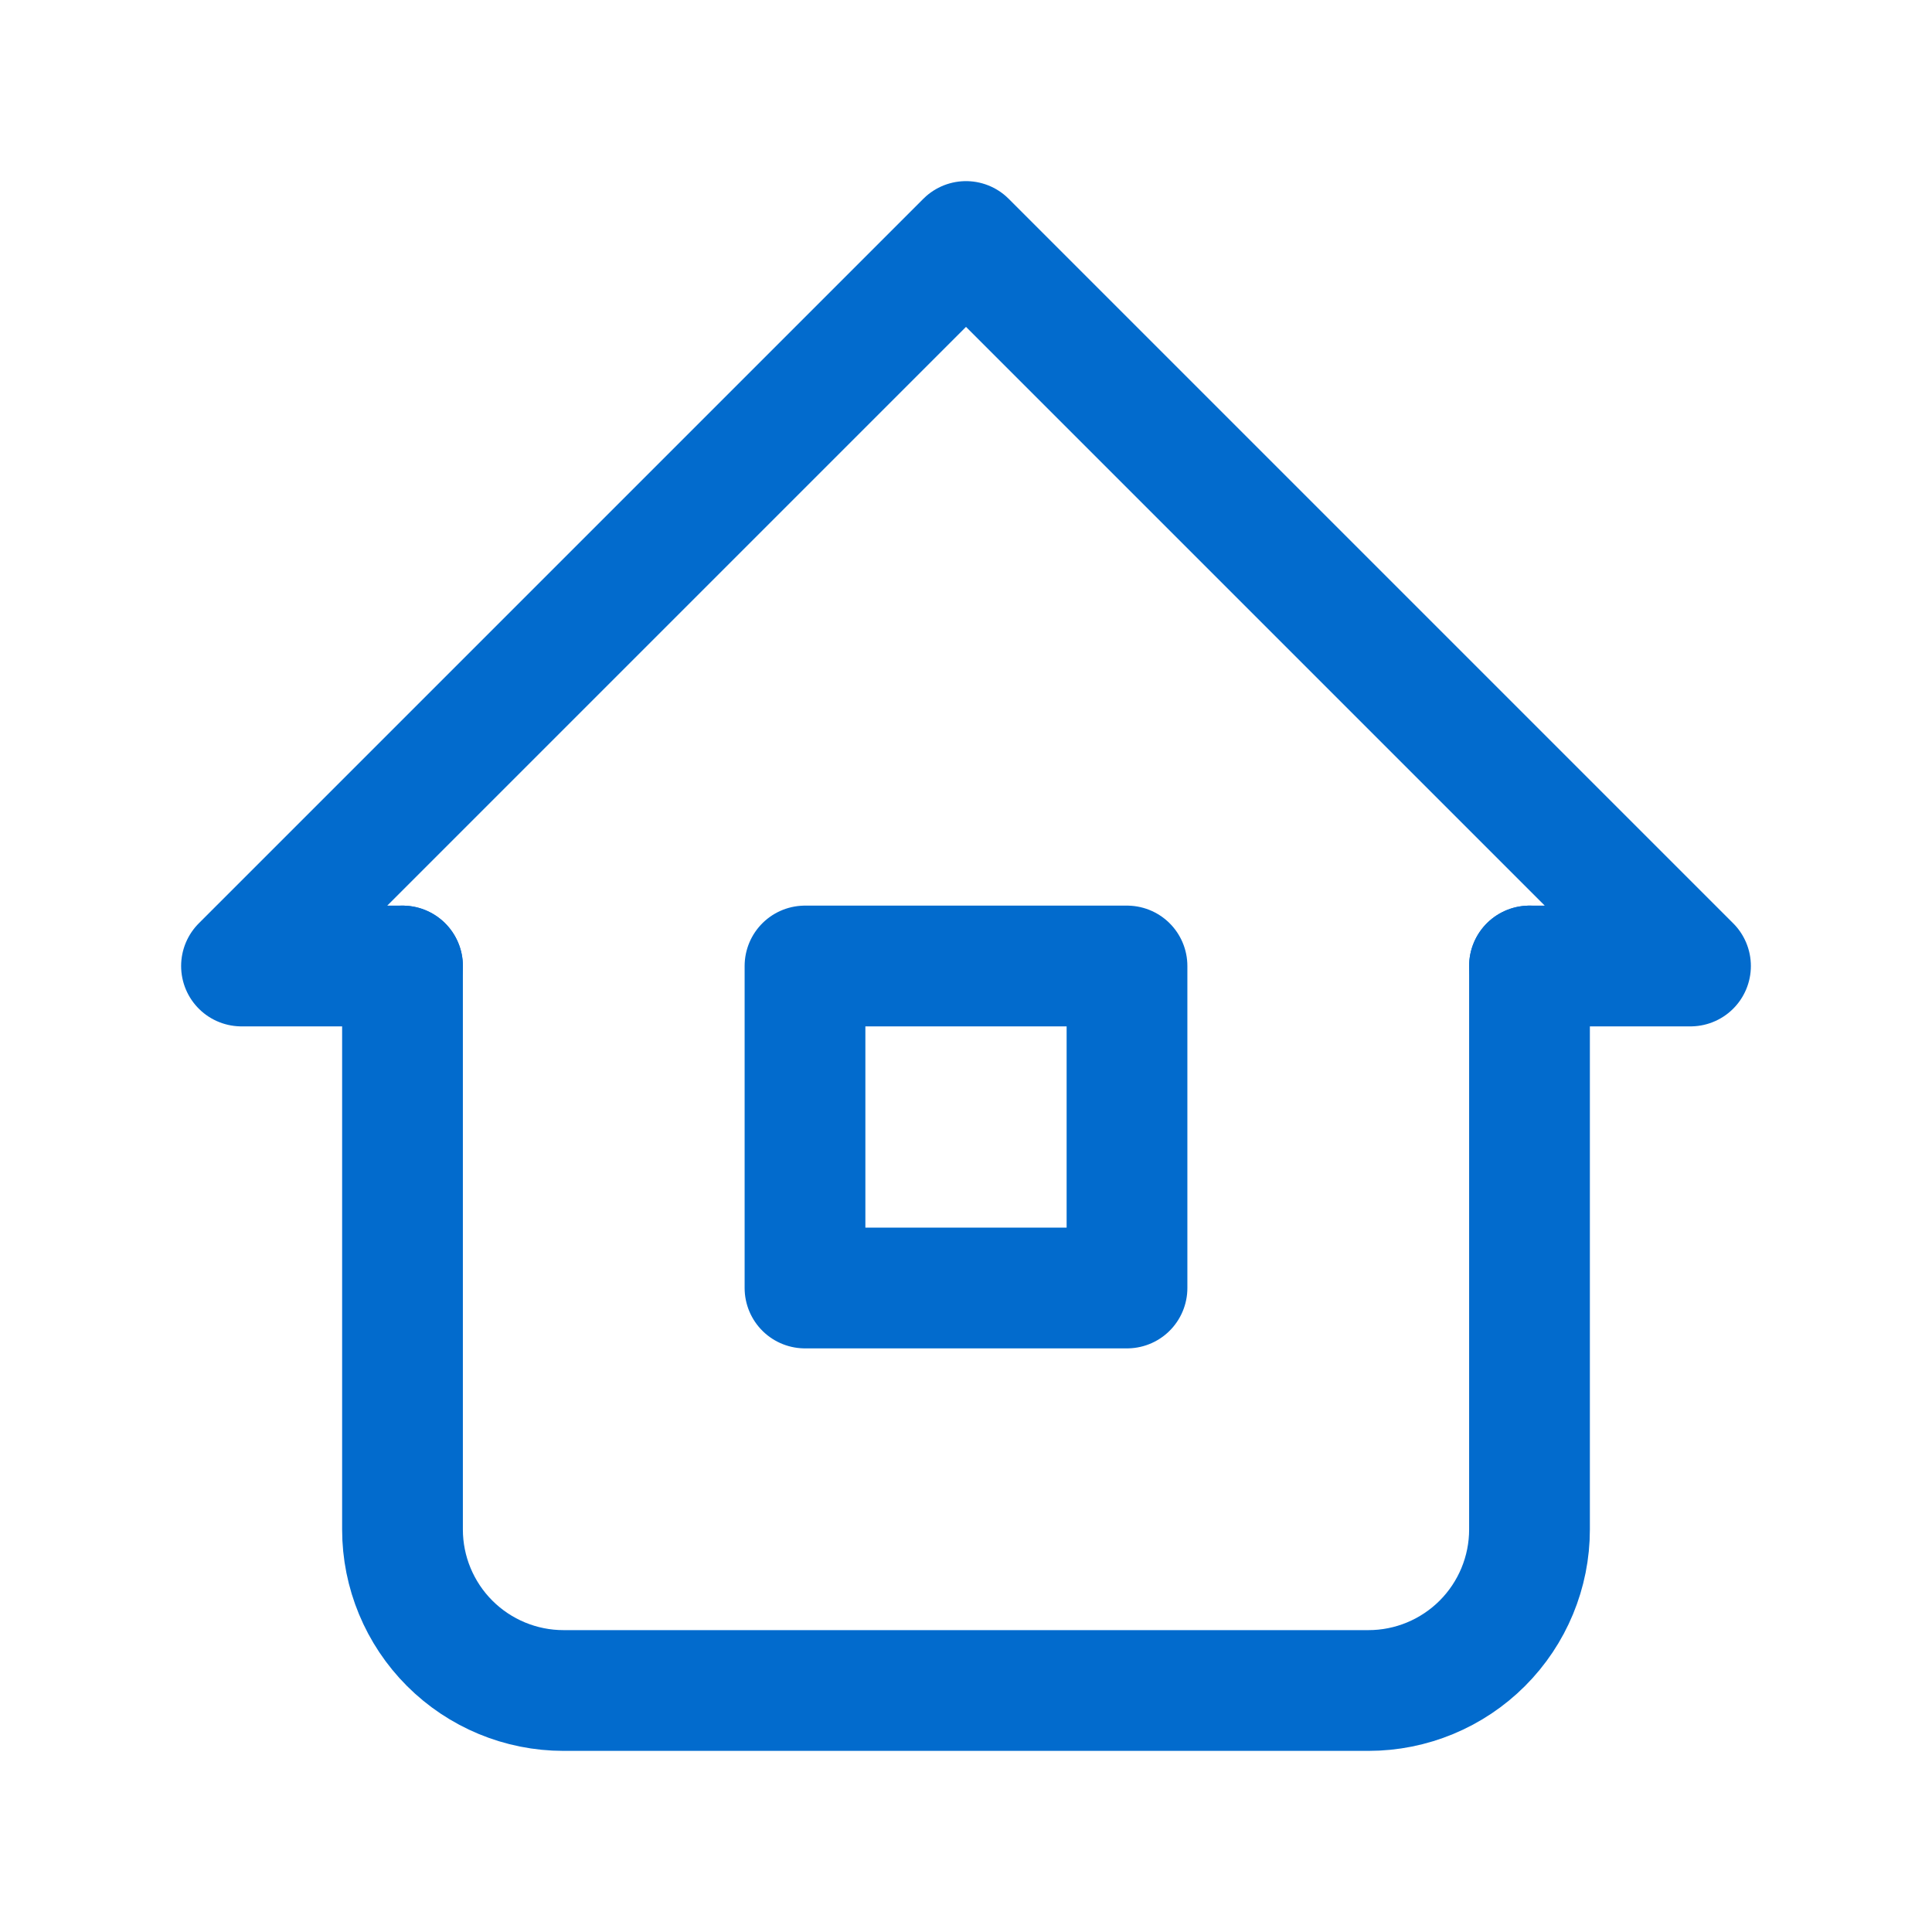 <svg width="24" height="24" viewBox="0 0 24 24" fill="none" xmlns="http://www.w3.org/2000/svg">
<g clip-path="url(#clip0_1901_417)">
<path d="M5 12H3L12 3L21 12H19" stroke="#026BCD" stroke-width="1.5" stroke-linecap="round" stroke-linejoin="round"/>
<path d="M5 12V19C5 19.53 5.211 20.039 5.586 20.414C5.961 20.789 6.47 21 7 21H17C17.53 21 18.039 20.789 18.414 20.414C18.789 20.039 19 19.53 19 19V12" stroke="#026BCD" stroke-width="1.5" stroke-linecap="round" stroke-linejoin="round"/>
<path d="M14 12H10V16H14V12Z" stroke="#026BCD" stroke-width="1.5" stroke-linecap="round" stroke-linejoin="round"/>
</g>
<defs>
<clipPath id="clip0_1901_417">
<rect width="24" height="24" fill="white"/>
</clipPath>
</defs>
</svg>
